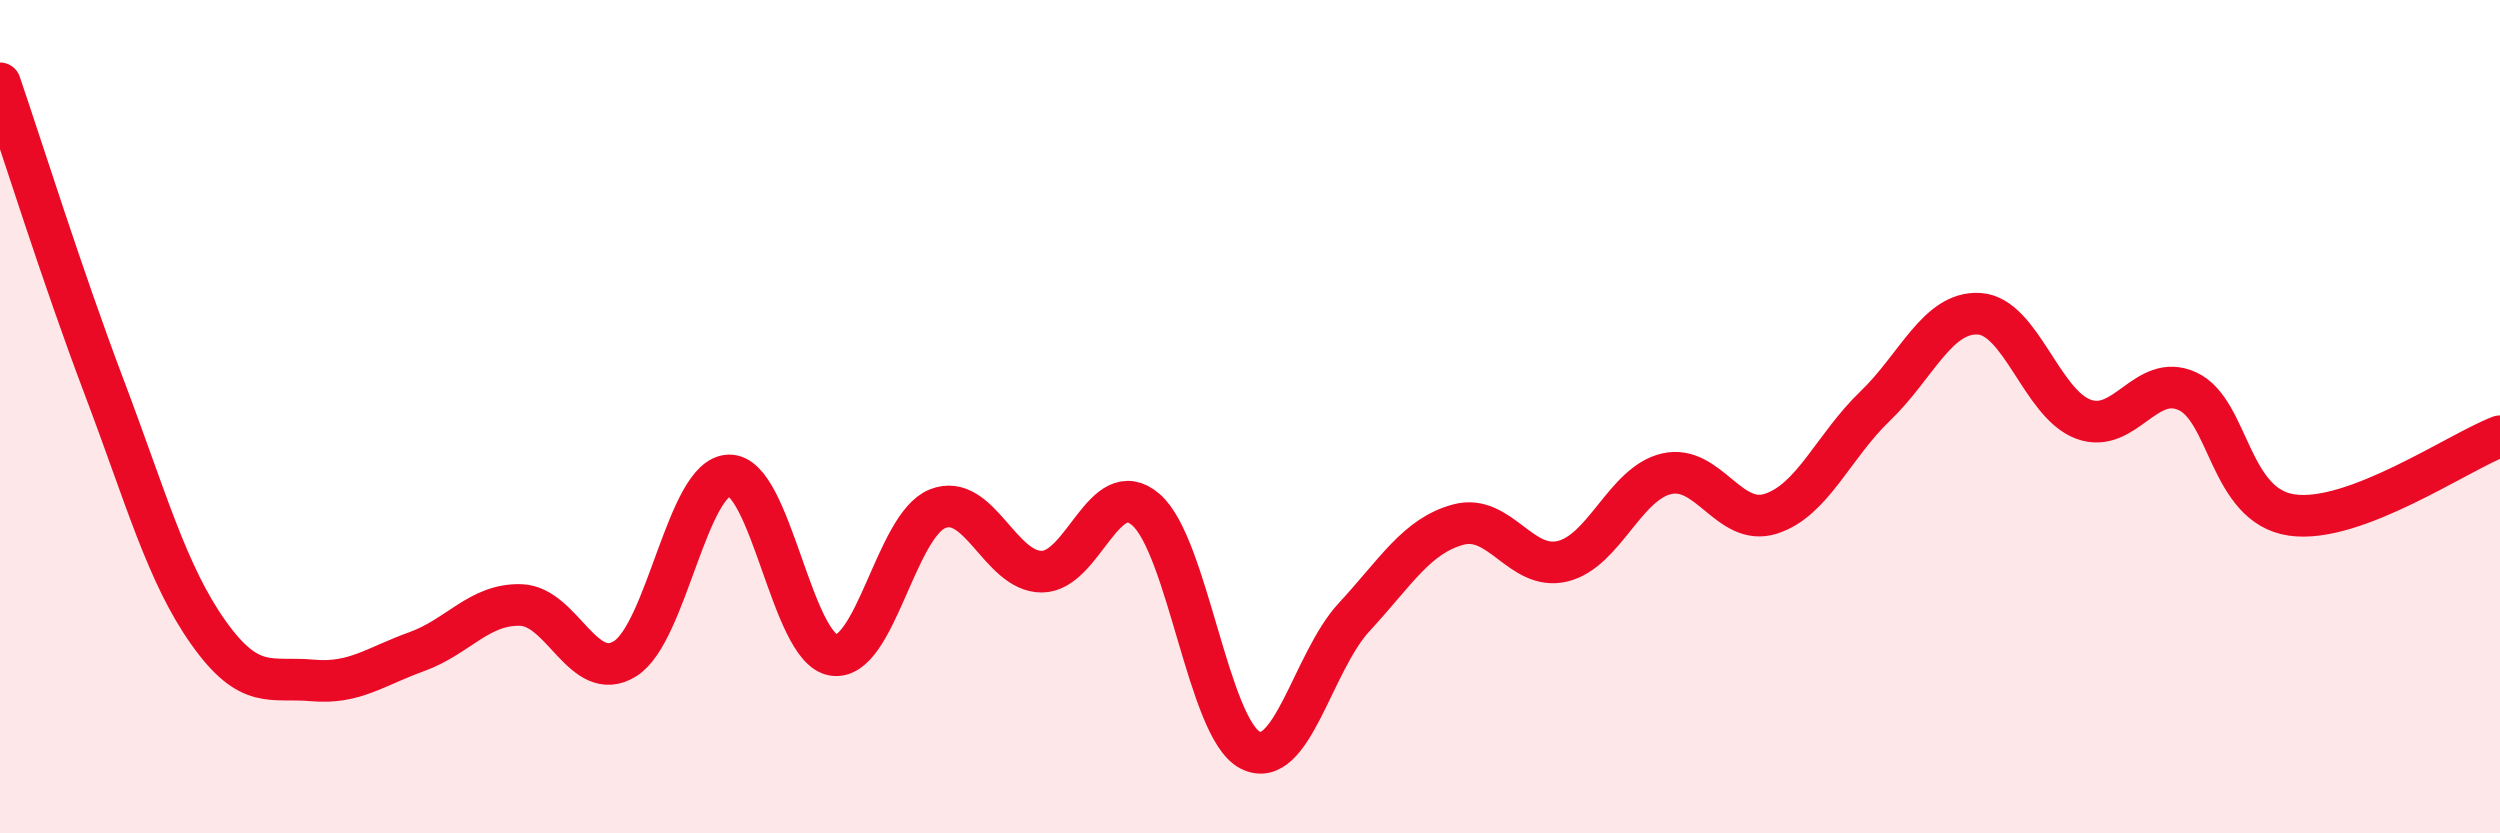 
    <svg width="60" height="20" viewBox="0 0 60 20" xmlns="http://www.w3.org/2000/svg">
      <path
        d="M 0,2 C 0.5,3.46 1.5,6.65 2.5,9.29 C 3.5,11.93 4,13.77 5,15.18 C 6,16.59 6.5,16.24 7.5,16.33 C 8.5,16.42 9,16 10,15.64 C 11,15.28 11.5,14.49 12.5,14.52 C 13.5,14.55 14,16.43 15,15.81 C 16,15.19 16.5,11.43 17.5,11.41 C 18.5,11.39 19,15.56 20,15.72 C 21,15.88 21.5,12.61 22.5,12.21 C 23.5,11.81 24,13.72 25,13.72 C 26,13.72 26.5,11.37 27.5,12.23 C 28.5,13.09 29,17.48 30,18 C 31,18.52 31.5,15.89 32.5,14.81 C 33.5,13.73 34,12.86 35,12.59 C 36,12.32 36.5,13.71 37.5,13.47 C 38.5,13.23 39,11.6 40,11.37 C 41,11.14 41.5,12.65 42.5,12.33 C 43.5,12.01 44,10.71 45,9.75 C 46,8.79 46.5,7.47 47.5,7.53 C 48.5,7.59 49,9.69 50,10.06 C 51,10.43 51.5,8.93 52.5,9.39 C 53.5,9.85 53.5,12.14 55,12.36 C 56.5,12.58 59,10.85 60,10.47L60 20L0 20Z"
        fill="#EB0A25"
        opacity="0.1"
        stroke-linecap="round"
        stroke-linejoin="round"
      />
      <path
        d="M 0,2 C 0.5,3.46 1.5,6.65 2.5,9.29 C 3.5,11.93 4,13.77 5,15.18 C 6,16.59 6.5,16.24 7.5,16.33 C 8.5,16.42 9,16 10,15.64 C 11,15.28 11.5,14.49 12.5,14.52 C 13.5,14.55 14,16.43 15,15.81 C 16,15.19 16.5,11.43 17.5,11.41 C 18.5,11.39 19,15.56 20,15.72 C 21,15.88 21.5,12.61 22.5,12.21 C 23.5,11.81 24,13.72 25,13.72 C 26,13.72 26.5,11.37 27.5,12.23 C 28.5,13.09 29,17.48 30,18 C 31,18.52 31.5,15.89 32.5,14.81 C 33.5,13.73 34,12.86 35,12.59 C 36,12.32 36.5,13.71 37.5,13.47 C 38.5,13.23 39,11.6 40,11.37 C 41,11.14 41.5,12.65 42.5,12.33 C 43.5,12.01 44,10.71 45,9.75 C 46,8.79 46.5,7.47 47.5,7.53 C 48.5,7.59 49,9.69 50,10.06 C 51,10.43 51.5,8.93 52.5,9.39 C 53.5,9.85 53.5,12.14 55,12.36 C 56.5,12.58 59,10.85 60,10.47"
        stroke="#EB0A25"
        stroke-width="1"
        fill="none"
        stroke-linecap="round"
        stroke-linejoin="round"
      />
    </svg>
  